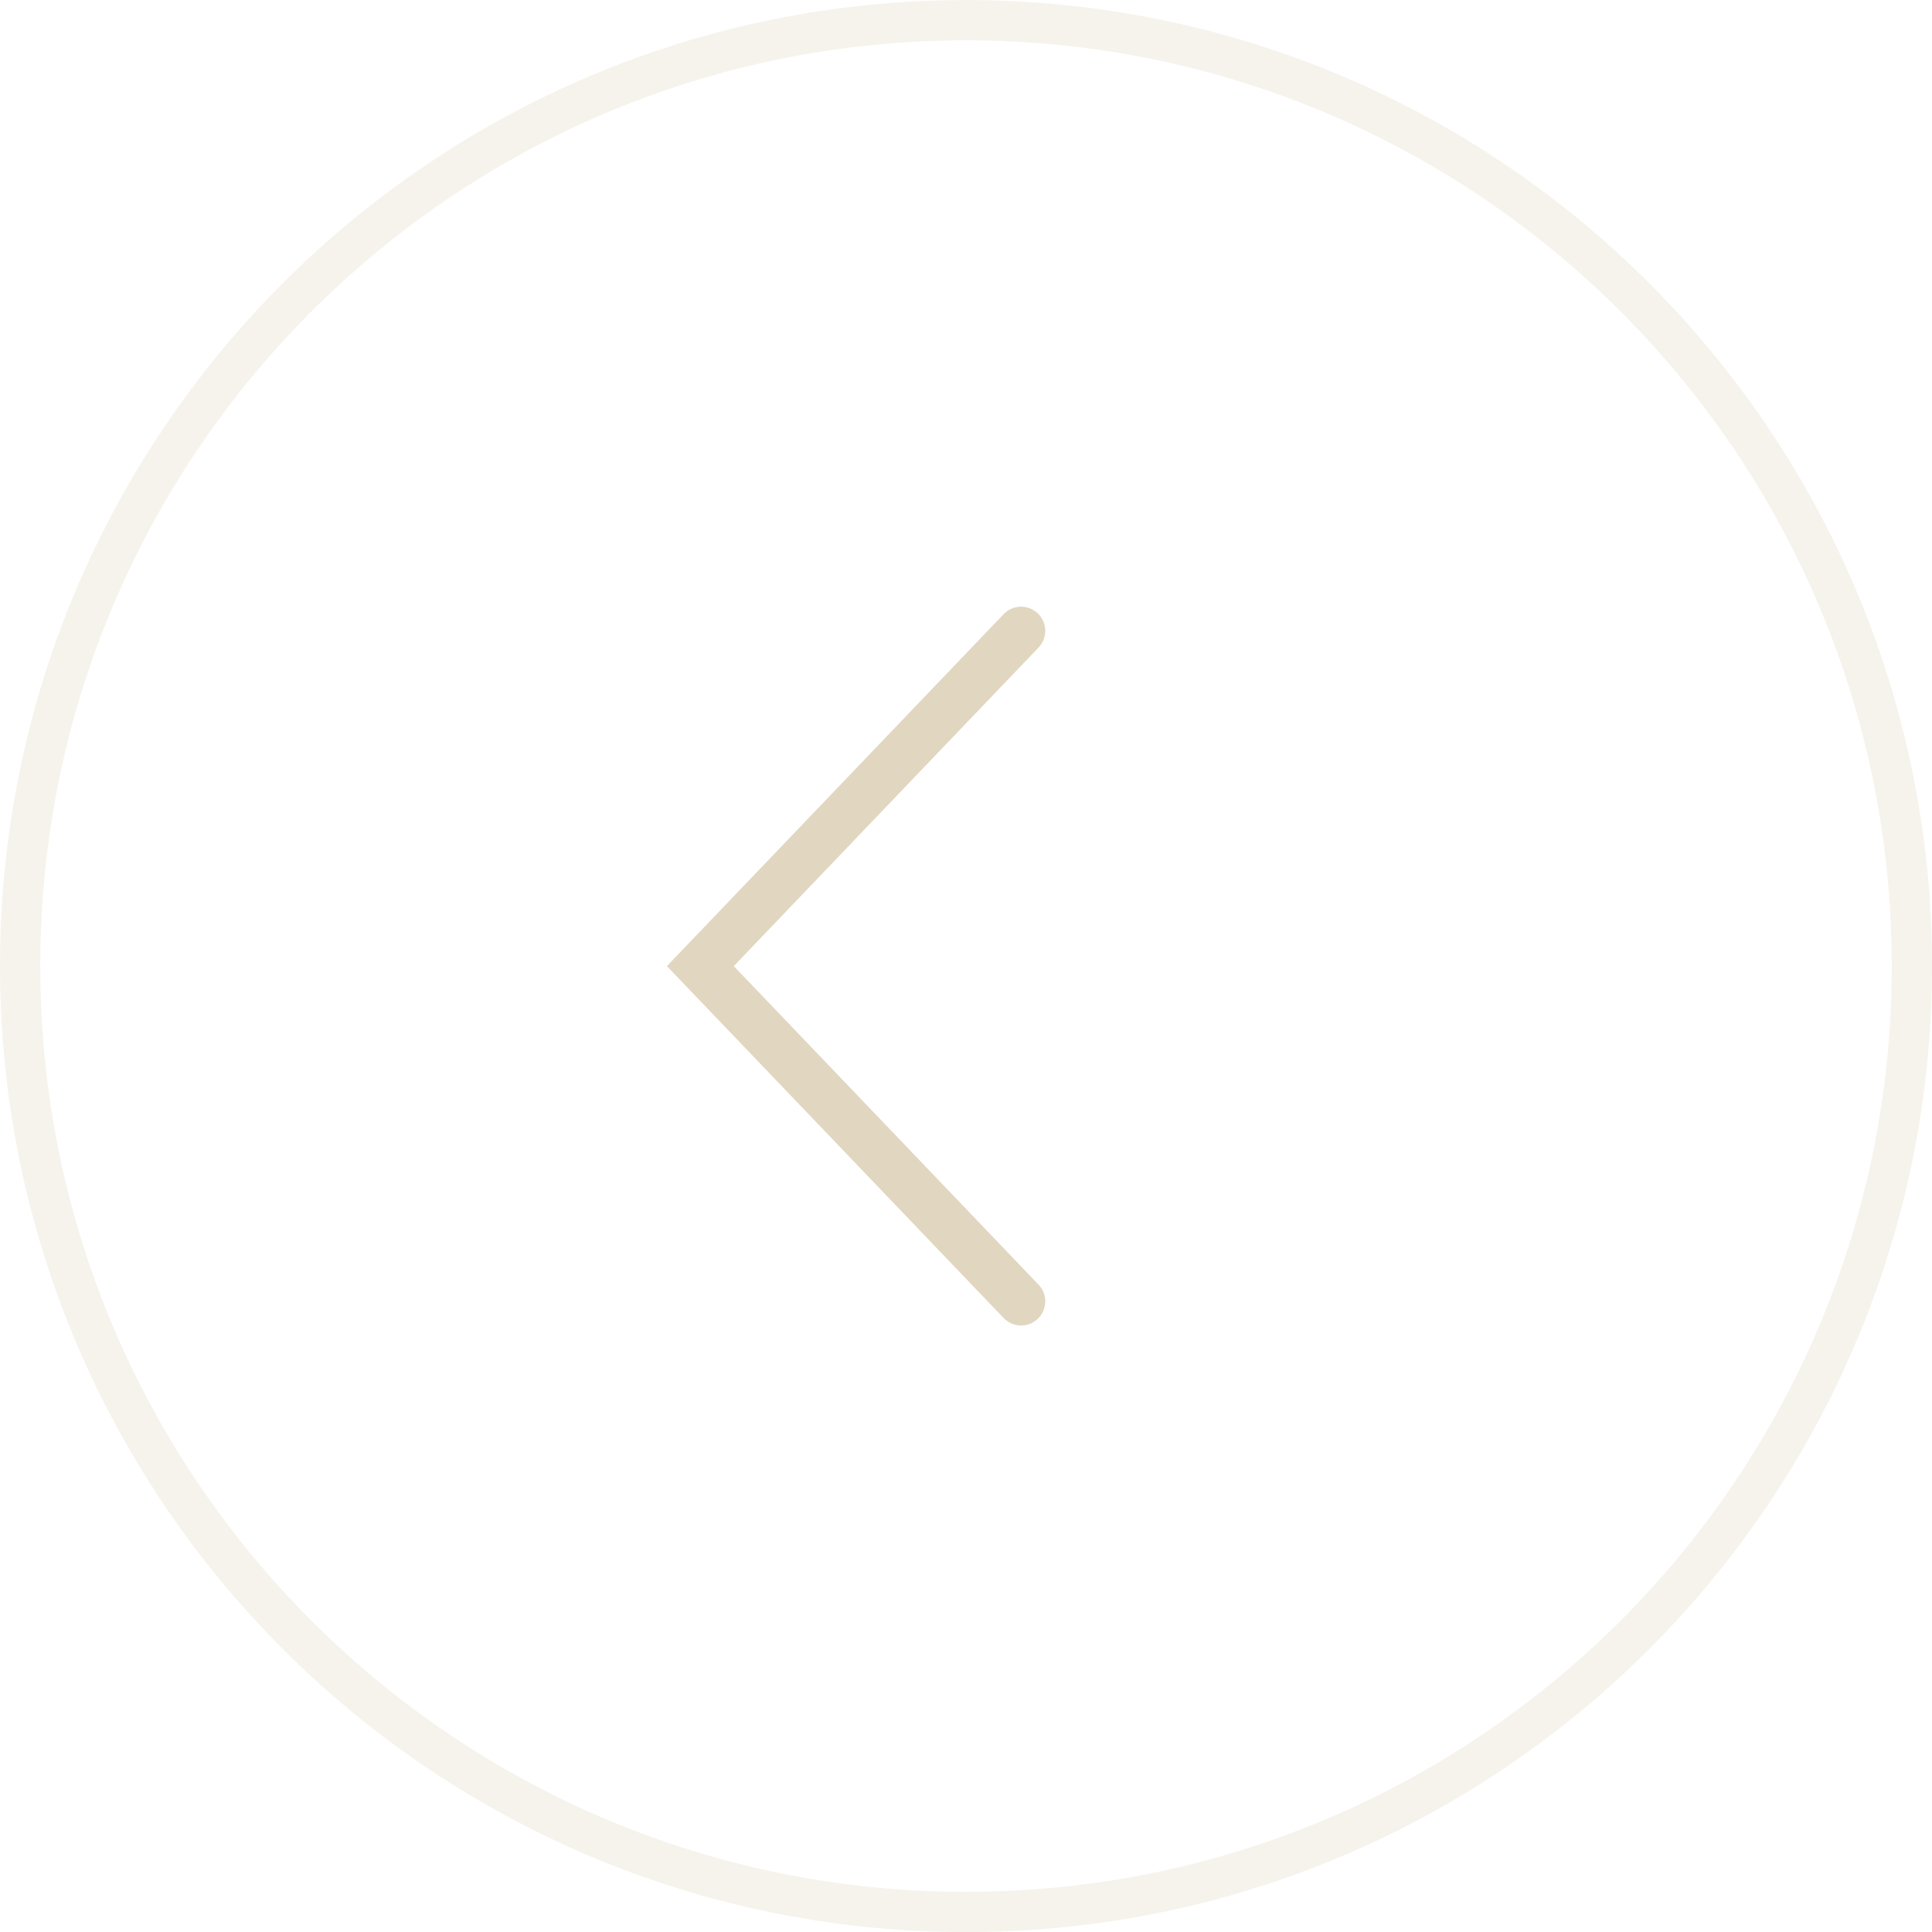<svg width="48" height="48" viewBox="0 0 48 48" fill="none" xmlns="http://www.w3.org/2000/svg">
<path d="M24 0.502C36.979 0.502 47.5 11.024 47.5 24.002C47.5 36.981 36.979 47.502 24 47.502C11.021 47.502 0.5 36.981 0.5 24.002C0.5 11.024 11.021 0.502 24 0.502Z" stroke="#E1D6C0" stroke-opacity="0.3"/>
<path d="M25.369 15.673L17.4 24.003L25.369 32.332" stroke="#E1D6C0" stroke-width="1.2" stroke-linecap="round"/>
</svg>
